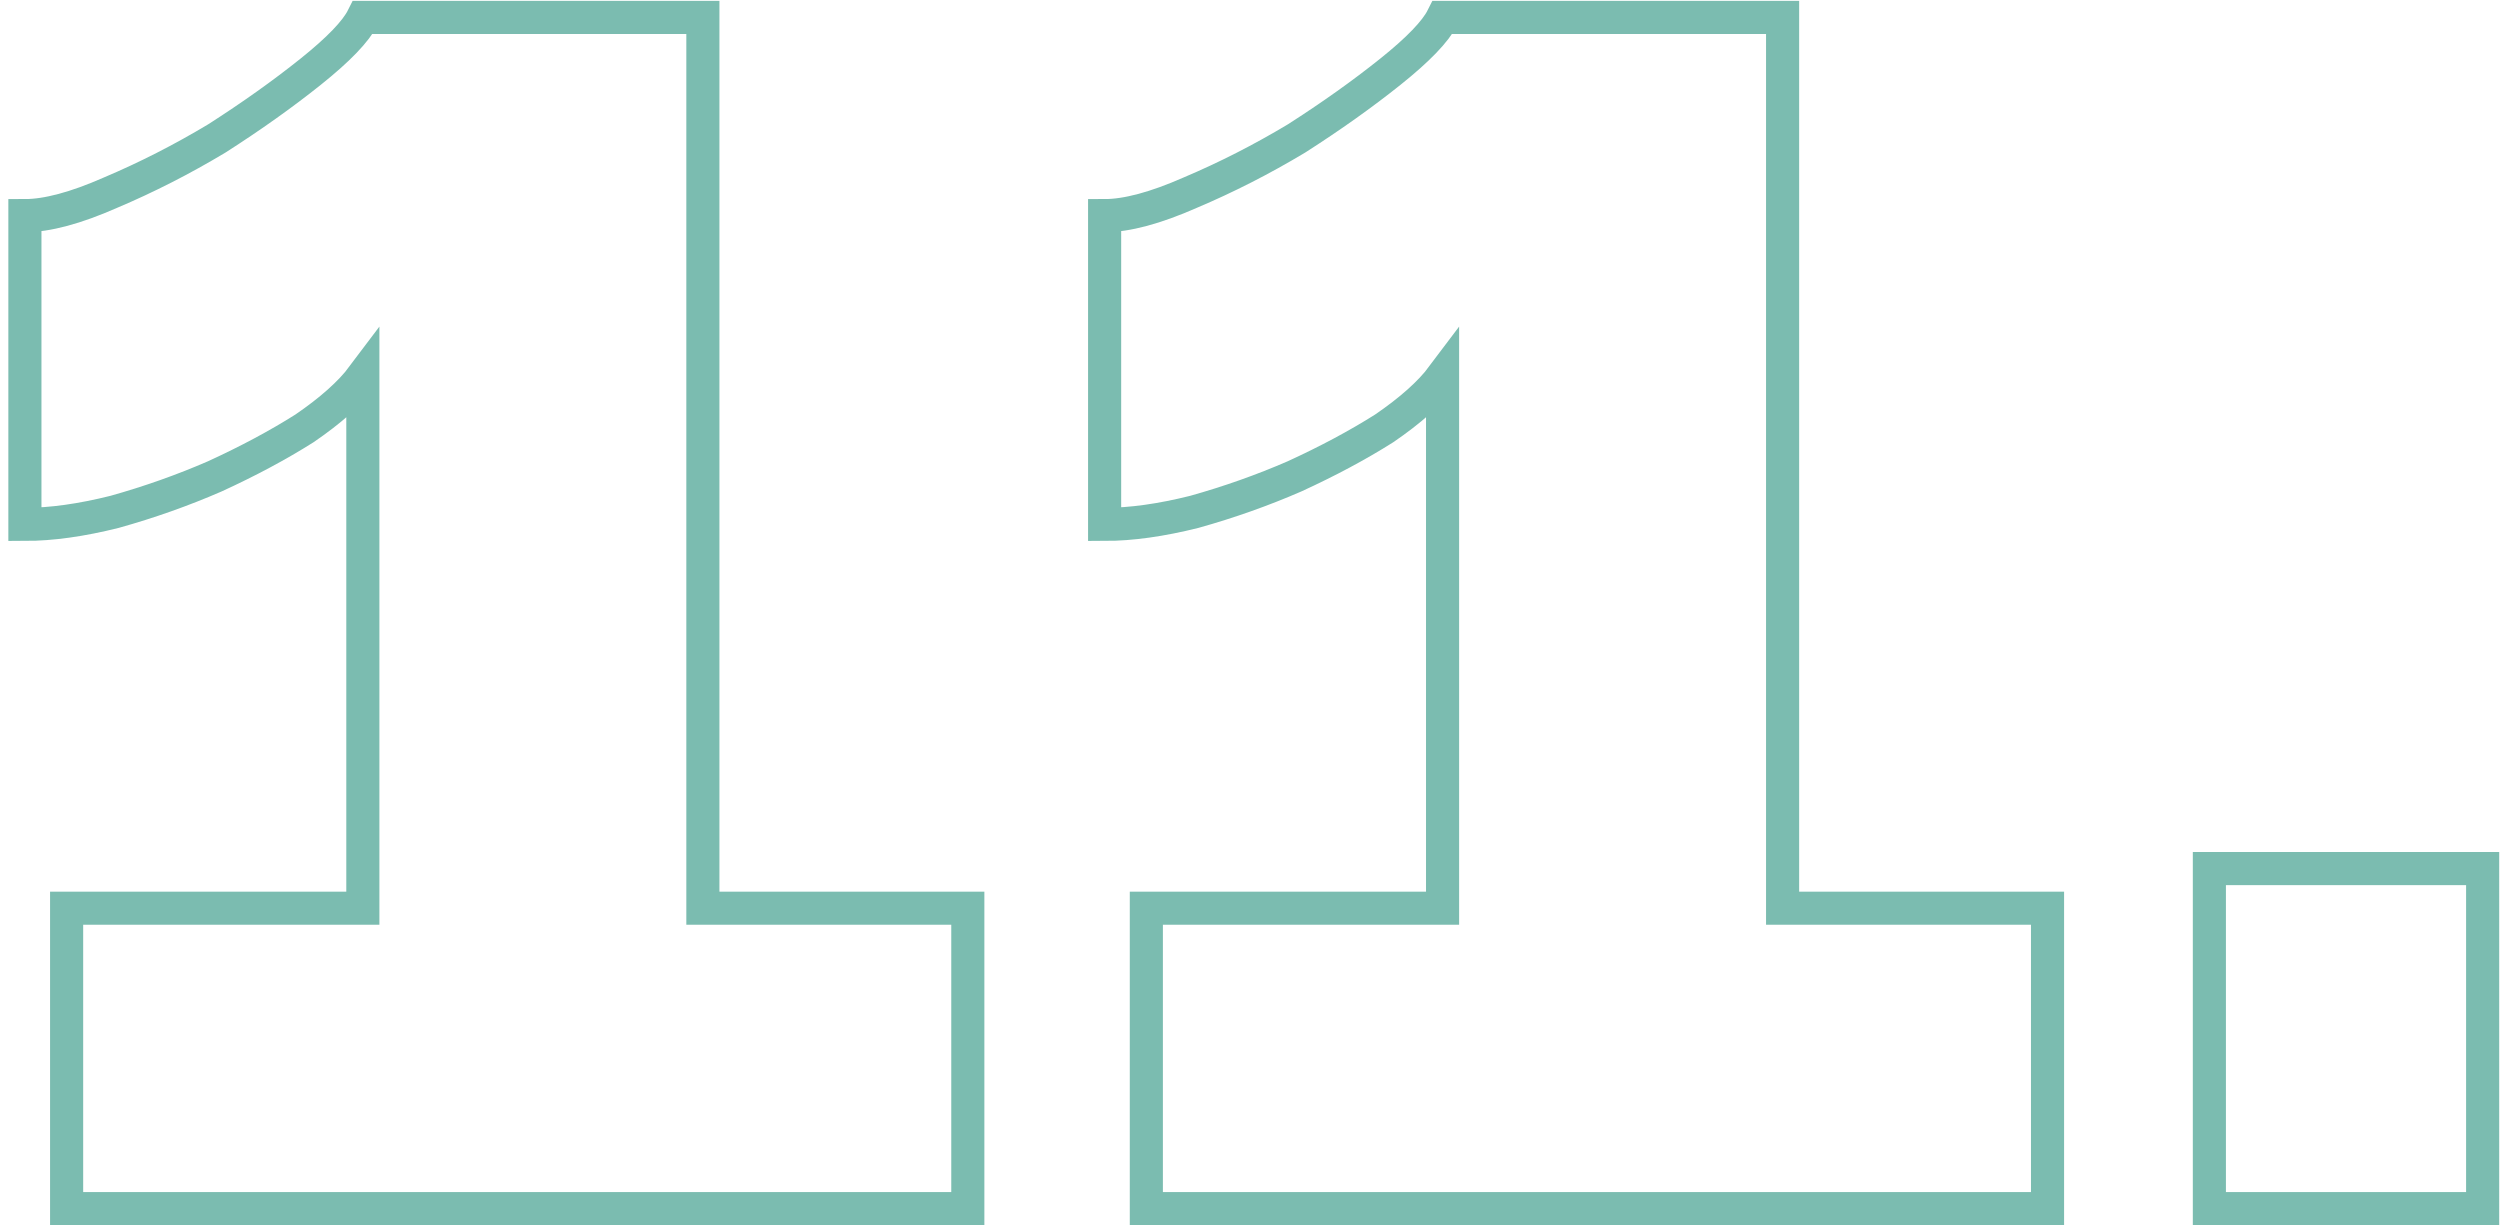 <svg xmlns="http://www.w3.org/2000/svg" width="151" height="74" viewBox="0 0 151 74" fill="none"><path d="M58.456 54.856V73H4.024V54.856H21.916V22.726C21.16 23.734 19.984 24.784 18.388 25.876C16.792 26.884 14.986 27.85 12.97 28.774C11.038 29.614 9.022 30.328 6.922 30.916C4.906 31.42 3.1 31.672 1.504 31.672V13.024C2.848 13.024 4.57 12.562 6.67 11.638C8.854 10.714 10.996 9.622 13.096 8.362C15.196 7.018 17.086 5.674 18.766 4.33C20.446 2.986 21.496 1.894 21.916 1.054H42.454V54.856H58.456ZM123.671 54.856V73H69.239V54.856H87.131V22.726C86.375 23.734 85.199 24.784 83.603 25.876C82.007 26.884 80.201 27.85 78.185 28.774C76.253 29.614 74.237 30.328 72.137 30.916C70.121 31.42 68.315 31.672 66.719 31.672V13.024C68.063 13.024 69.785 12.562 71.885 11.638C74.069 10.714 76.211 9.622 78.311 8.362C80.411 7.018 82.301 5.674 83.981 4.33C85.661 2.986 86.711 1.894 87.131 1.054H107.669V54.856H123.671ZM133.446 73V52.462H149.952V73H133.446Z" stroke="#7BBCB0" stroke-width="2"></path></svg>